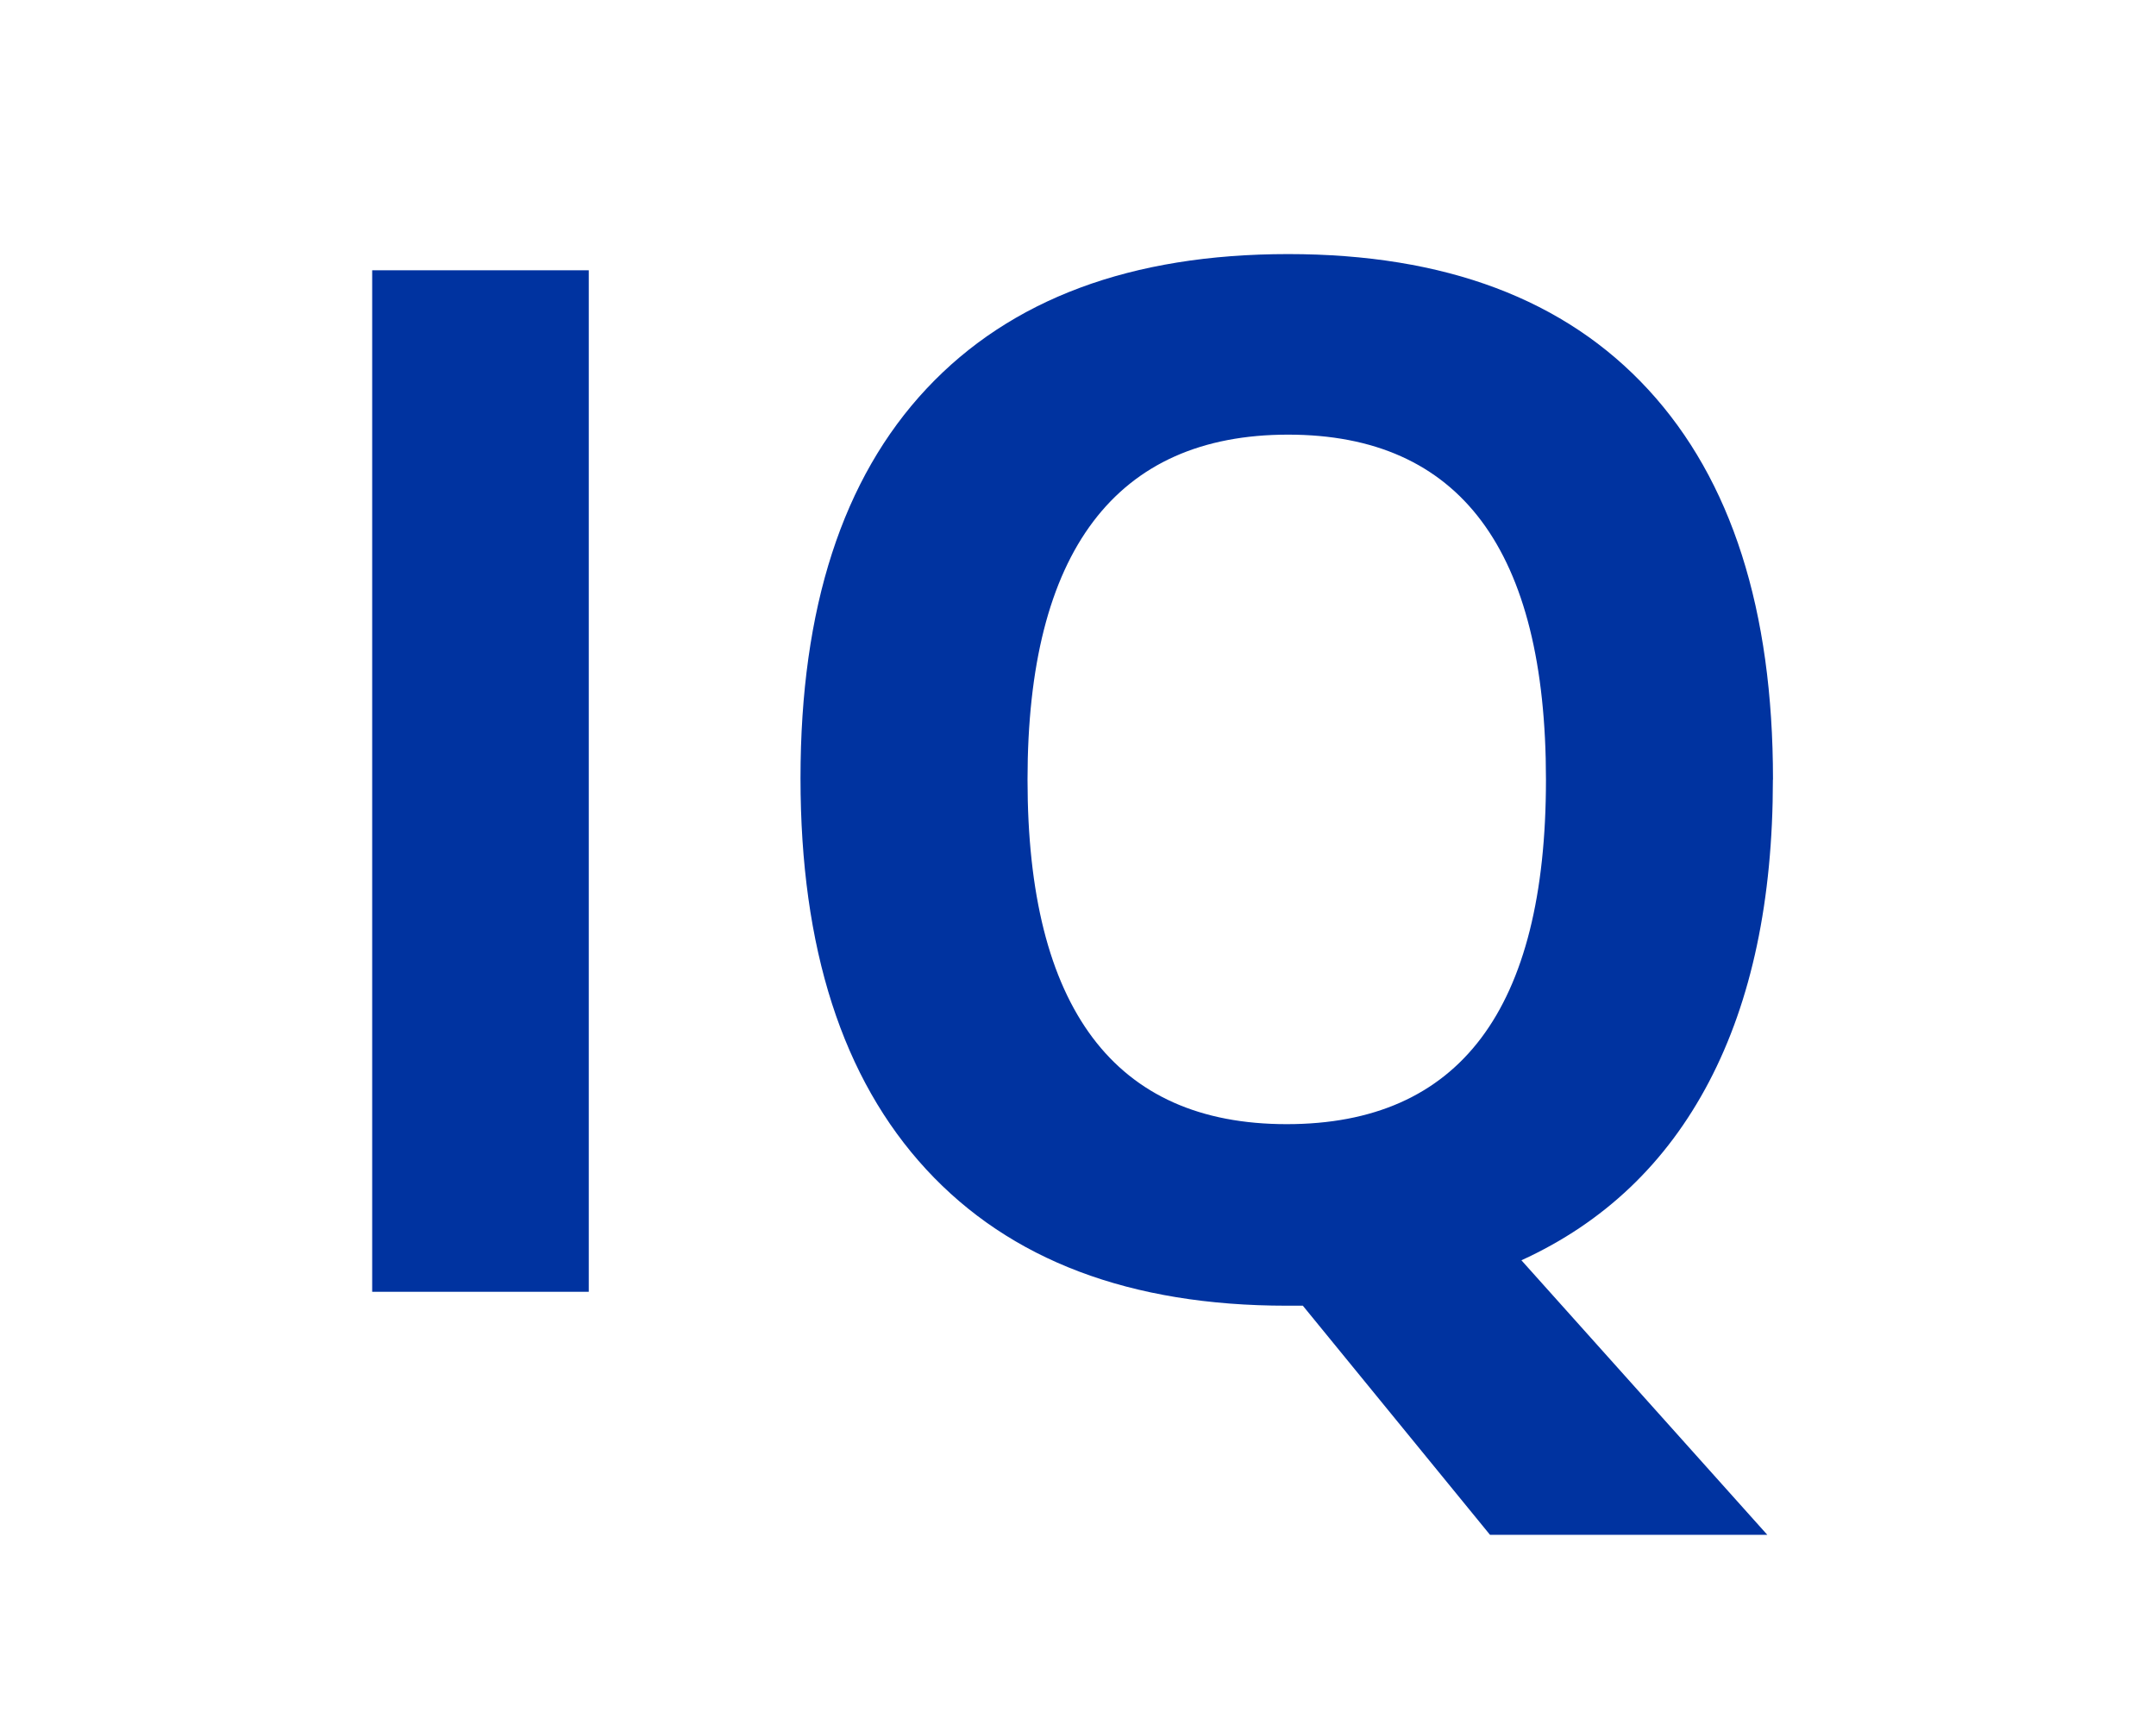 <?xml version="1.0" encoding="UTF-8"?>
<svg id="Layer_1" data-name="Layer 1" xmlns="http://www.w3.org/2000/svg" xmlns:xlink="http://www.w3.org/1999/xlink" viewBox="0 0 217 173">
  <defs>
    <style>
      .cls-1 {
        fill: none;
      }

      .cls-1, .cls-2 {
        stroke-width: 0px;
      }

      .cls-2 {
        fill: #0033a0;
      }

      .cls-3 {
        clip-path: url(#clippath);
      }
    </style>
    <clipPath id="clippath">
      <rect class="cls-1" x="-65.63" y="-24.91" width="443.35" height="198.1"/>
    </clipPath>
  </defs>
  <g class="cls-3">
    <g>
      <path class="cls-2" d="m37.46,130V27.2h21.8v102.8h-21.8Z"/>
      <path class="cls-2" d="m178.44,78.46c0,12.09-2.14,22.23-6.43,30.41-4.29,8.18-10.58,14.17-18.88,17.96l24.75,27.63h-27.91l-18.84-23.06h-1.62c-15.75,0-27.84-4.57-36.28-13.71s-12.66-22.26-12.66-39.38,4.23-30.17,12.69-39.2c8.46-9.02,20.59-13.54,36.39-13.54s27.88,4.55,36.25,13.64c8.37,9.09,12.55,22.17,12.55,39.23Zm-75.02,0c0,11.49,2.18,20.13,6.54,25.95,4.36,5.81,10.87,8.72,19.55,8.72,17.39,0,26.09-11.55,26.09-34.66s-8.65-34.73-25.95-34.73c-8.67,0-15.21,2.92-19.62,8.75-4.41,5.84-6.61,14.5-6.61,25.98Z"/>
    </g>
  </g>
</svg>